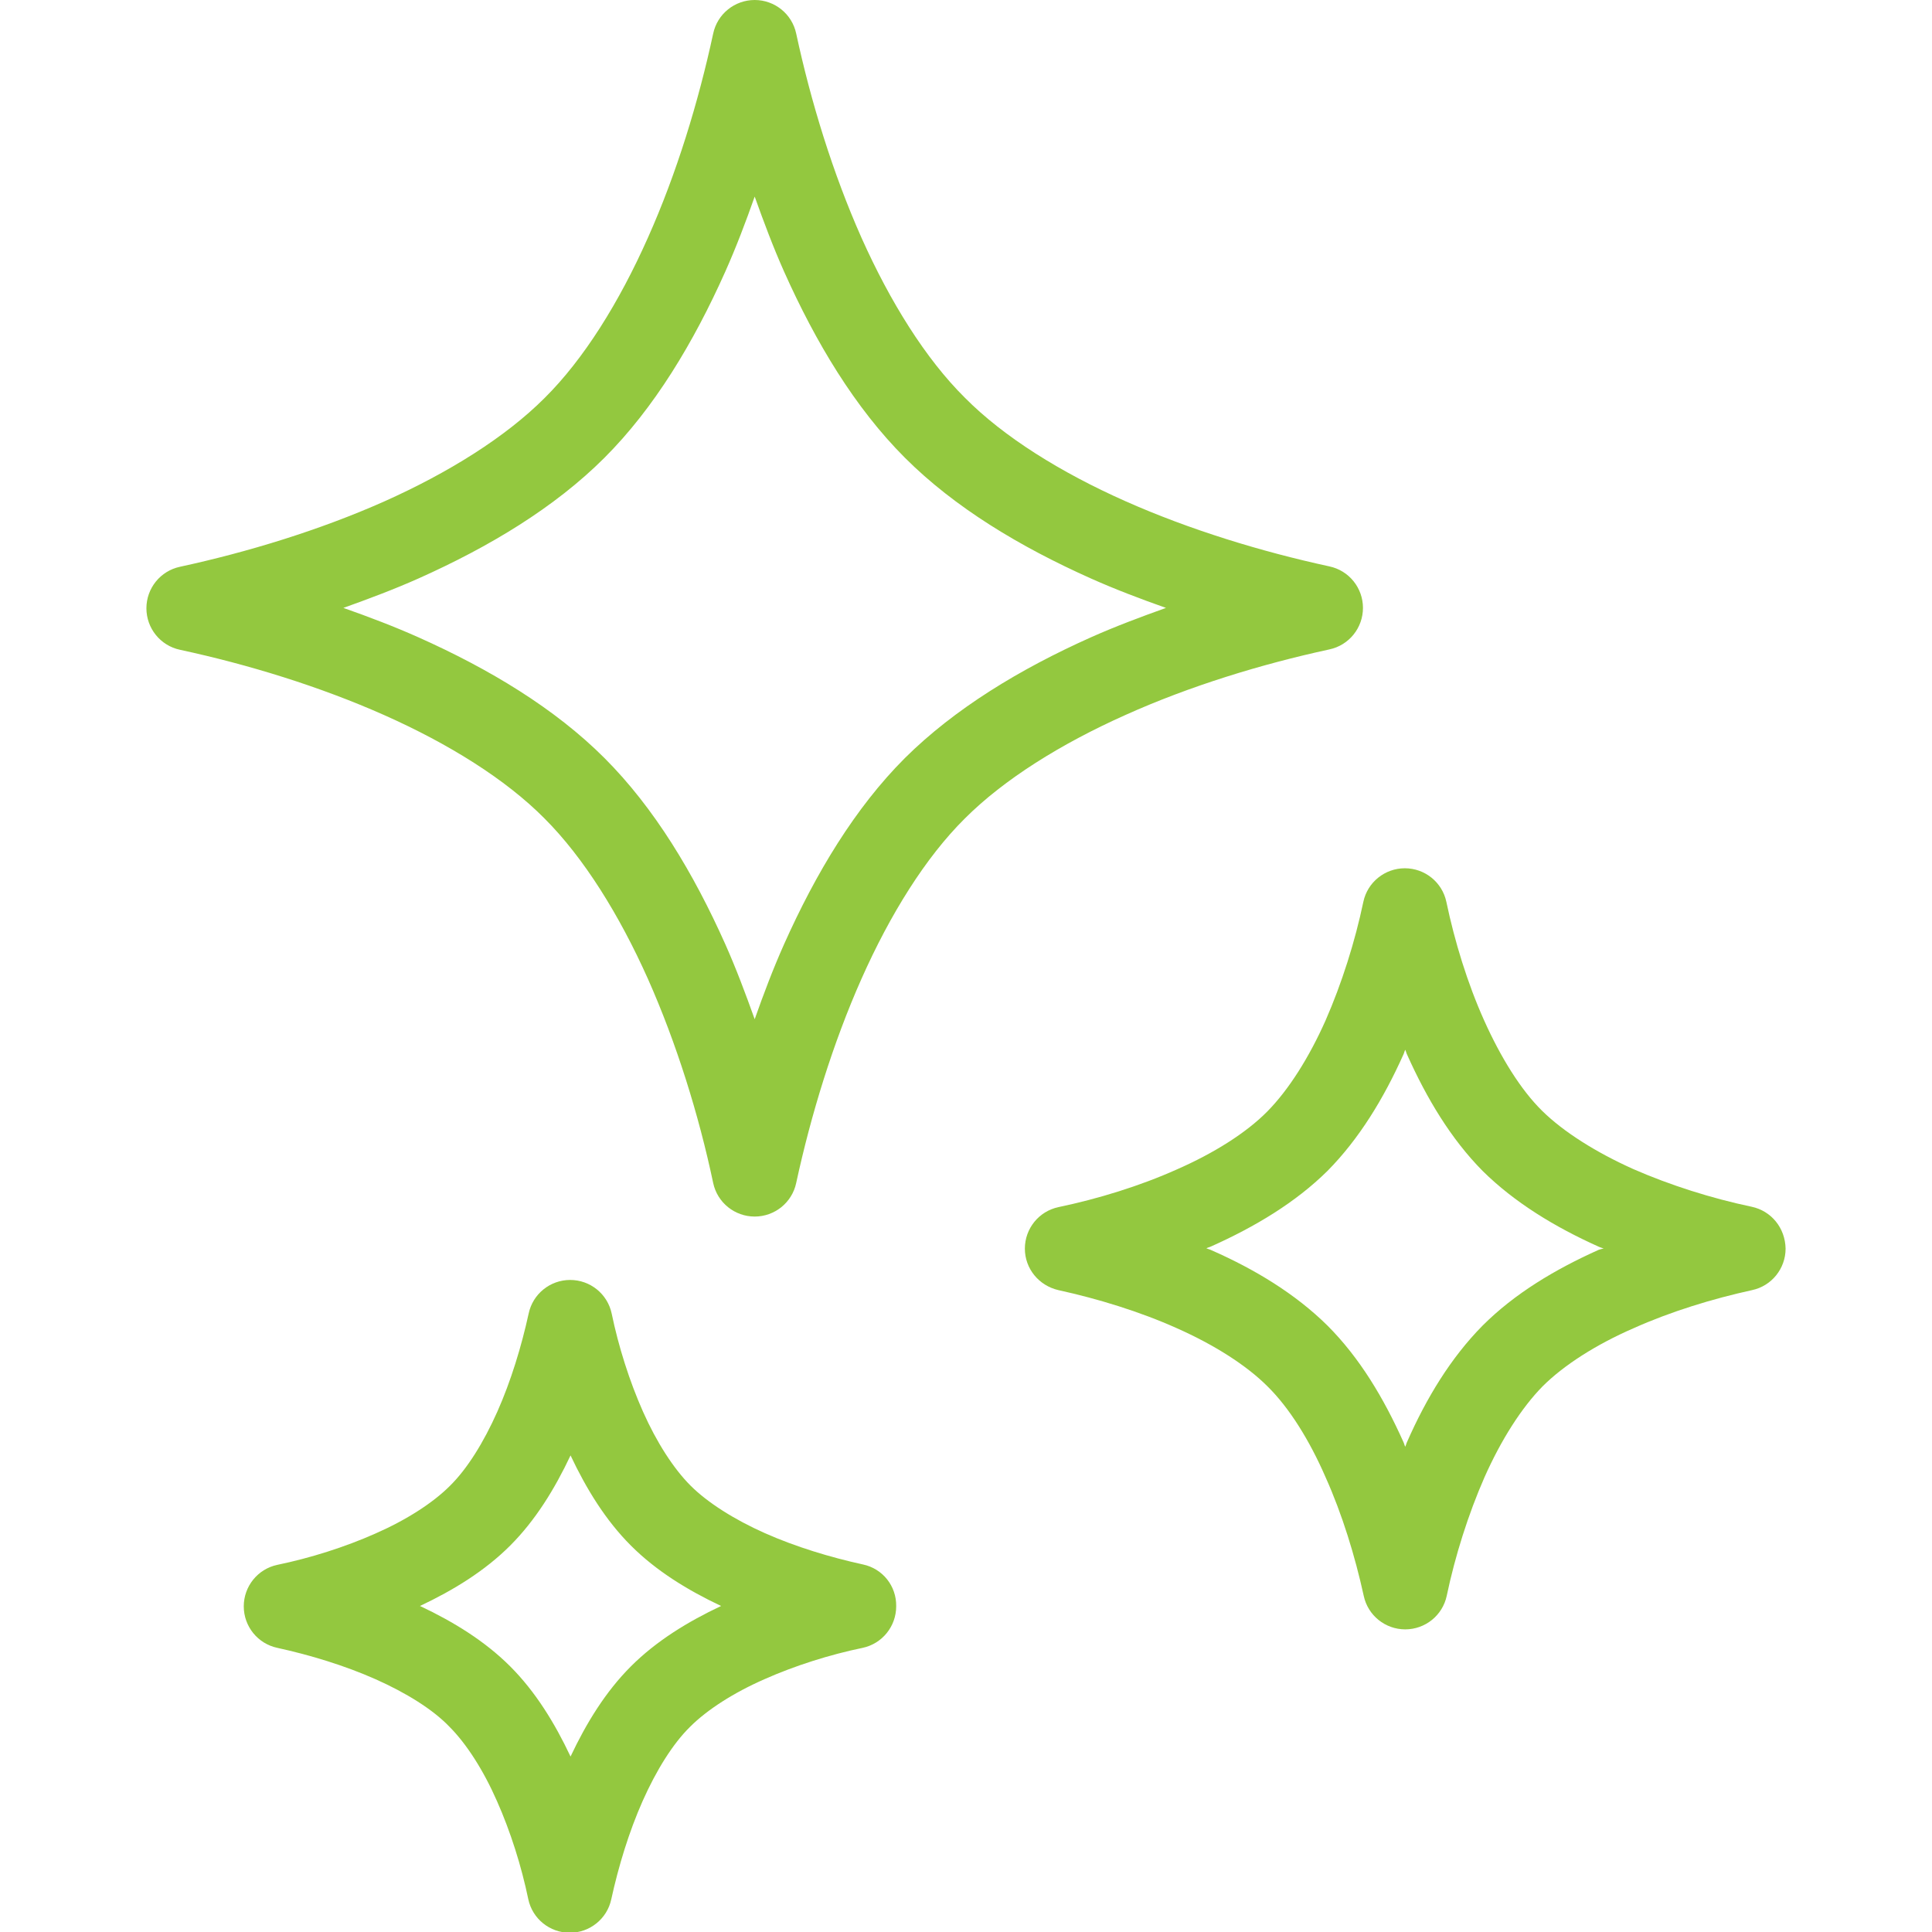 <?xml version="1.0" encoding="utf-8"?>
<!-- Generator: Adobe Illustrator 22.1.0, SVG Export Plug-In . SVG Version: 6.00 Build 0)  -->
<svg version="1.1" id="_x32_" xmlns="http://www.w3.org/2000/svg" xmlns:xlink="http://www.w3.org/1999/xlink" x="0px" y="0px"
	 viewBox="0 0 512 512" style="enable-background:new 0 0 512 512;" xml:space="preserve">
<style type="text/css">
	.st0{fill:#93C83F;}
</style>
<g>
	<path class="st0" d="M352.3,172.1c5.2-1.1,8.9-5.7,8.9-11c0-5.3-3.7-9.9-8.9-11c-18-3.9-37-9.7-54.1-17.3
		c-17.1-7.6-32.2-17-42.5-27.4C245.3,95.1,235.9,80,228.3,63c-7.6-17.1-13.4-36-17.3-54.1c-1.1-5.2-5.7-8.9-11-8.9
		c-5.3,0-9.9,3.7-11,8.9c-3.9,18.1-9.7,37.1-17.3,54.1c-7.6,17.1-17,32.2-27.4,42.5c-10.4,10.4-25.5,19.8-42.5,27.4
		c-17.1,7.6-36.1,13.4-54.1,17.3c-5.2,1.1-8.9,5.7-8.9,11c0,5.3,3.7,9.9,8.9,11c18.1,3.9,37,9.7,54.1,17.3
		c17.1,7.6,32.2,17,42.5,27.4c10.4,10.4,19.8,25.5,27.4,42.5c7.6,17.1,13.5,36.1,17.3,54.1c1.1,5.2,5.7,8.9,11,8.9s9.9-3.7,11-8.9
		c3.9-18,9.7-37,17.3-54.1c7.6-17.1,17-32.2,27.4-42.5c10.4-10.4,25.5-19.8,42.5-27.4C315.3,181.8,334.3,176,352.3,172.1z
		 M239.8,200.9c-13.2,13.2-23.6,30.5-32,49.3c-2.9,6.5-5.4,13.1-7.8,19.9c-2.4-6.7-4.9-13.4-7.8-19.9c-8.4-18.8-18.8-36.1-32-49.3
		c-13.2-13.2-30.5-23.6-49.3-32c-6.5-2.9-13.1-5.4-19.9-7.8c6.7-2.4,13.4-4.9,19.9-7.8c18.8-8.4,36.1-18.8,49.3-32
		c13.2-13.2,23.6-30.5,32-49.3c2.9-6.5,5.4-13.1,7.8-19.9c2.4,6.7,4.9,13.4,7.8,19.9c8.4,18.8,18.8,36.1,32,49.3
		c13.2,13.2,30.5,23.6,49.3,32c6.5,2.9,13.1,5.4,19.9,7.8c-6.7,2.4-13.4,4.9-19.9,7.8C270.3,177.3,253,187.8,239.8,200.9z"/>
	<path class="st0" d="M464.2,319.8c-10.5-2.2-21.6-5.7-31.4-10c-9.8-4.4-18.4-9.8-24.1-15.4c-5.7-5.6-11-14.2-15.4-24
		c-4.4-9.8-7.8-20.9-10-31.4c-1.1-5.2-5.7-8.9-11-8.9s-9.9,3.7-11,8.9c-2.2,10.5-5.7,21.6-10,31.4c-4.4,9.9-9.8,18.4-15.4,24.1
		c-5.6,5.7-14.2,11.1-24,15.4c-9.8,4.4-20.9,7.8-31.4,10c-5.2,1.1-8.9,5.7-8.9,11c0,5.3,3.7,9.8,8.9,11c10.5,2.3,21.6,5.7,31.4,10.1
		c9.9,4.4,18.4,9.8,24,15.4c5.7,5.6,11.1,14.2,15.4,24.1c4.4,9.8,7.8,20.9,10.1,31.4c1.1,5.2,5.7,8.9,11,8.9s9.9-3.7,11-8.9
		c2.2-10.5,5.7-21.6,10-31.4c4.4-9.9,9.8-18.4,15.4-24.1c5.6-5.6,14.2-11.1,24.1-15.4c9.8-4.4,20.9-7.8,31.4-10.1
		c5.2-1.1,8.9-5.7,8.9-11C473.1,325.4,469.4,320.9,464.2,319.8z M423.7,331.2c-11.6,5.2-22.3,11.6-30.8,20.1
		c-8.4,8.5-14.9,19.2-20,30.8c-0.2,0.4-0.3,0.9-0.5,1.3c-0.2-0.4-0.3-0.9-0.5-1.3c-5.2-11.6-11.6-22.3-20.1-30.8
		c-8.5-8.4-19.2-14.9-30.8-20c-0.4-0.2-0.9-0.3-1.3-0.5c0.4-0.2,0.9-0.3,1.3-0.5c11.6-5.2,22.3-11.6,30.8-20
		c8.4-8.5,14.9-19.2,20.1-30.8c0.2-0.4,0.3-0.9,0.5-1.3c0.2,0.4,0.3,0.9,0.5,1.3c5.2,11.6,11.6,22.3,20,30.8
		c8.5,8.4,19.2,14.9,30.8,20.1c0.4,0.2,0.9,0.3,1.3,0.5C424.6,330.9,424.1,331.1,423.7,331.2z"/>
	<path class="st0" d="M228.7,414.6c-8.7-1.9-17.9-4.7-26-8.3c-8.1-3.6-15.2-8.1-19.7-12.6c-4.5-4.5-9-11.5-12.6-19.6
		c-3.6-8.1-6.5-17.3-8.3-26c-1.1-5.2-5.7-8.9-11-8.9c-5.3,0-9.9,3.7-11,8.9c-1.9,8.7-4.7,17.9-8.3,26c-3.6,8.1-8,15.2-12.6,19.7
		c-4.5,4.5-11.5,9-19.7,12.6c-8.1,3.6-17.3,6.5-26,8.3c-5.2,1.1-8.9,5.7-8.9,11s3.7,9.9,8.9,11c8.7,1.9,17.9,4.7,26,8.3
		c8.1,3.6,15.2,8,19.6,12.6c4.5,4.5,9,11.5,12.6,19.7c3.6,8.1,6.5,17.3,8.3,26c1.1,5.2,5.7,8.9,11,8.9s9.9-3.7,11-8.9
		c1.9-8.7,4.7-17.9,8.3-26c3.6-8.1,8-15.2,12.6-19.7c4.5-4.5,11.5-9,19.7-12.6c8.1-3.6,17.3-6.5,26-8.3c5.2-1.1,8.9-5.7,8.9-11
		C237.6,420.3,233.9,415.7,228.7,414.6z M167.2,441.6c-6.7,6.7-11.8,15-16,23.9c-4.2-8.9-9.3-17.2-16-23.9c-6.7-6.7-15-11.8-23.9-16
		c8.9-4.2,17.2-9.3,23.9-16c6.7-6.7,11.8-15,16-23.9c4.2,8.9,9.3,17.2,16,23.9c6.7,6.7,15,11.8,23.9,16
		C182.2,429.8,173.9,434.9,167.2,441.6z"/>
</g>
</svg>

